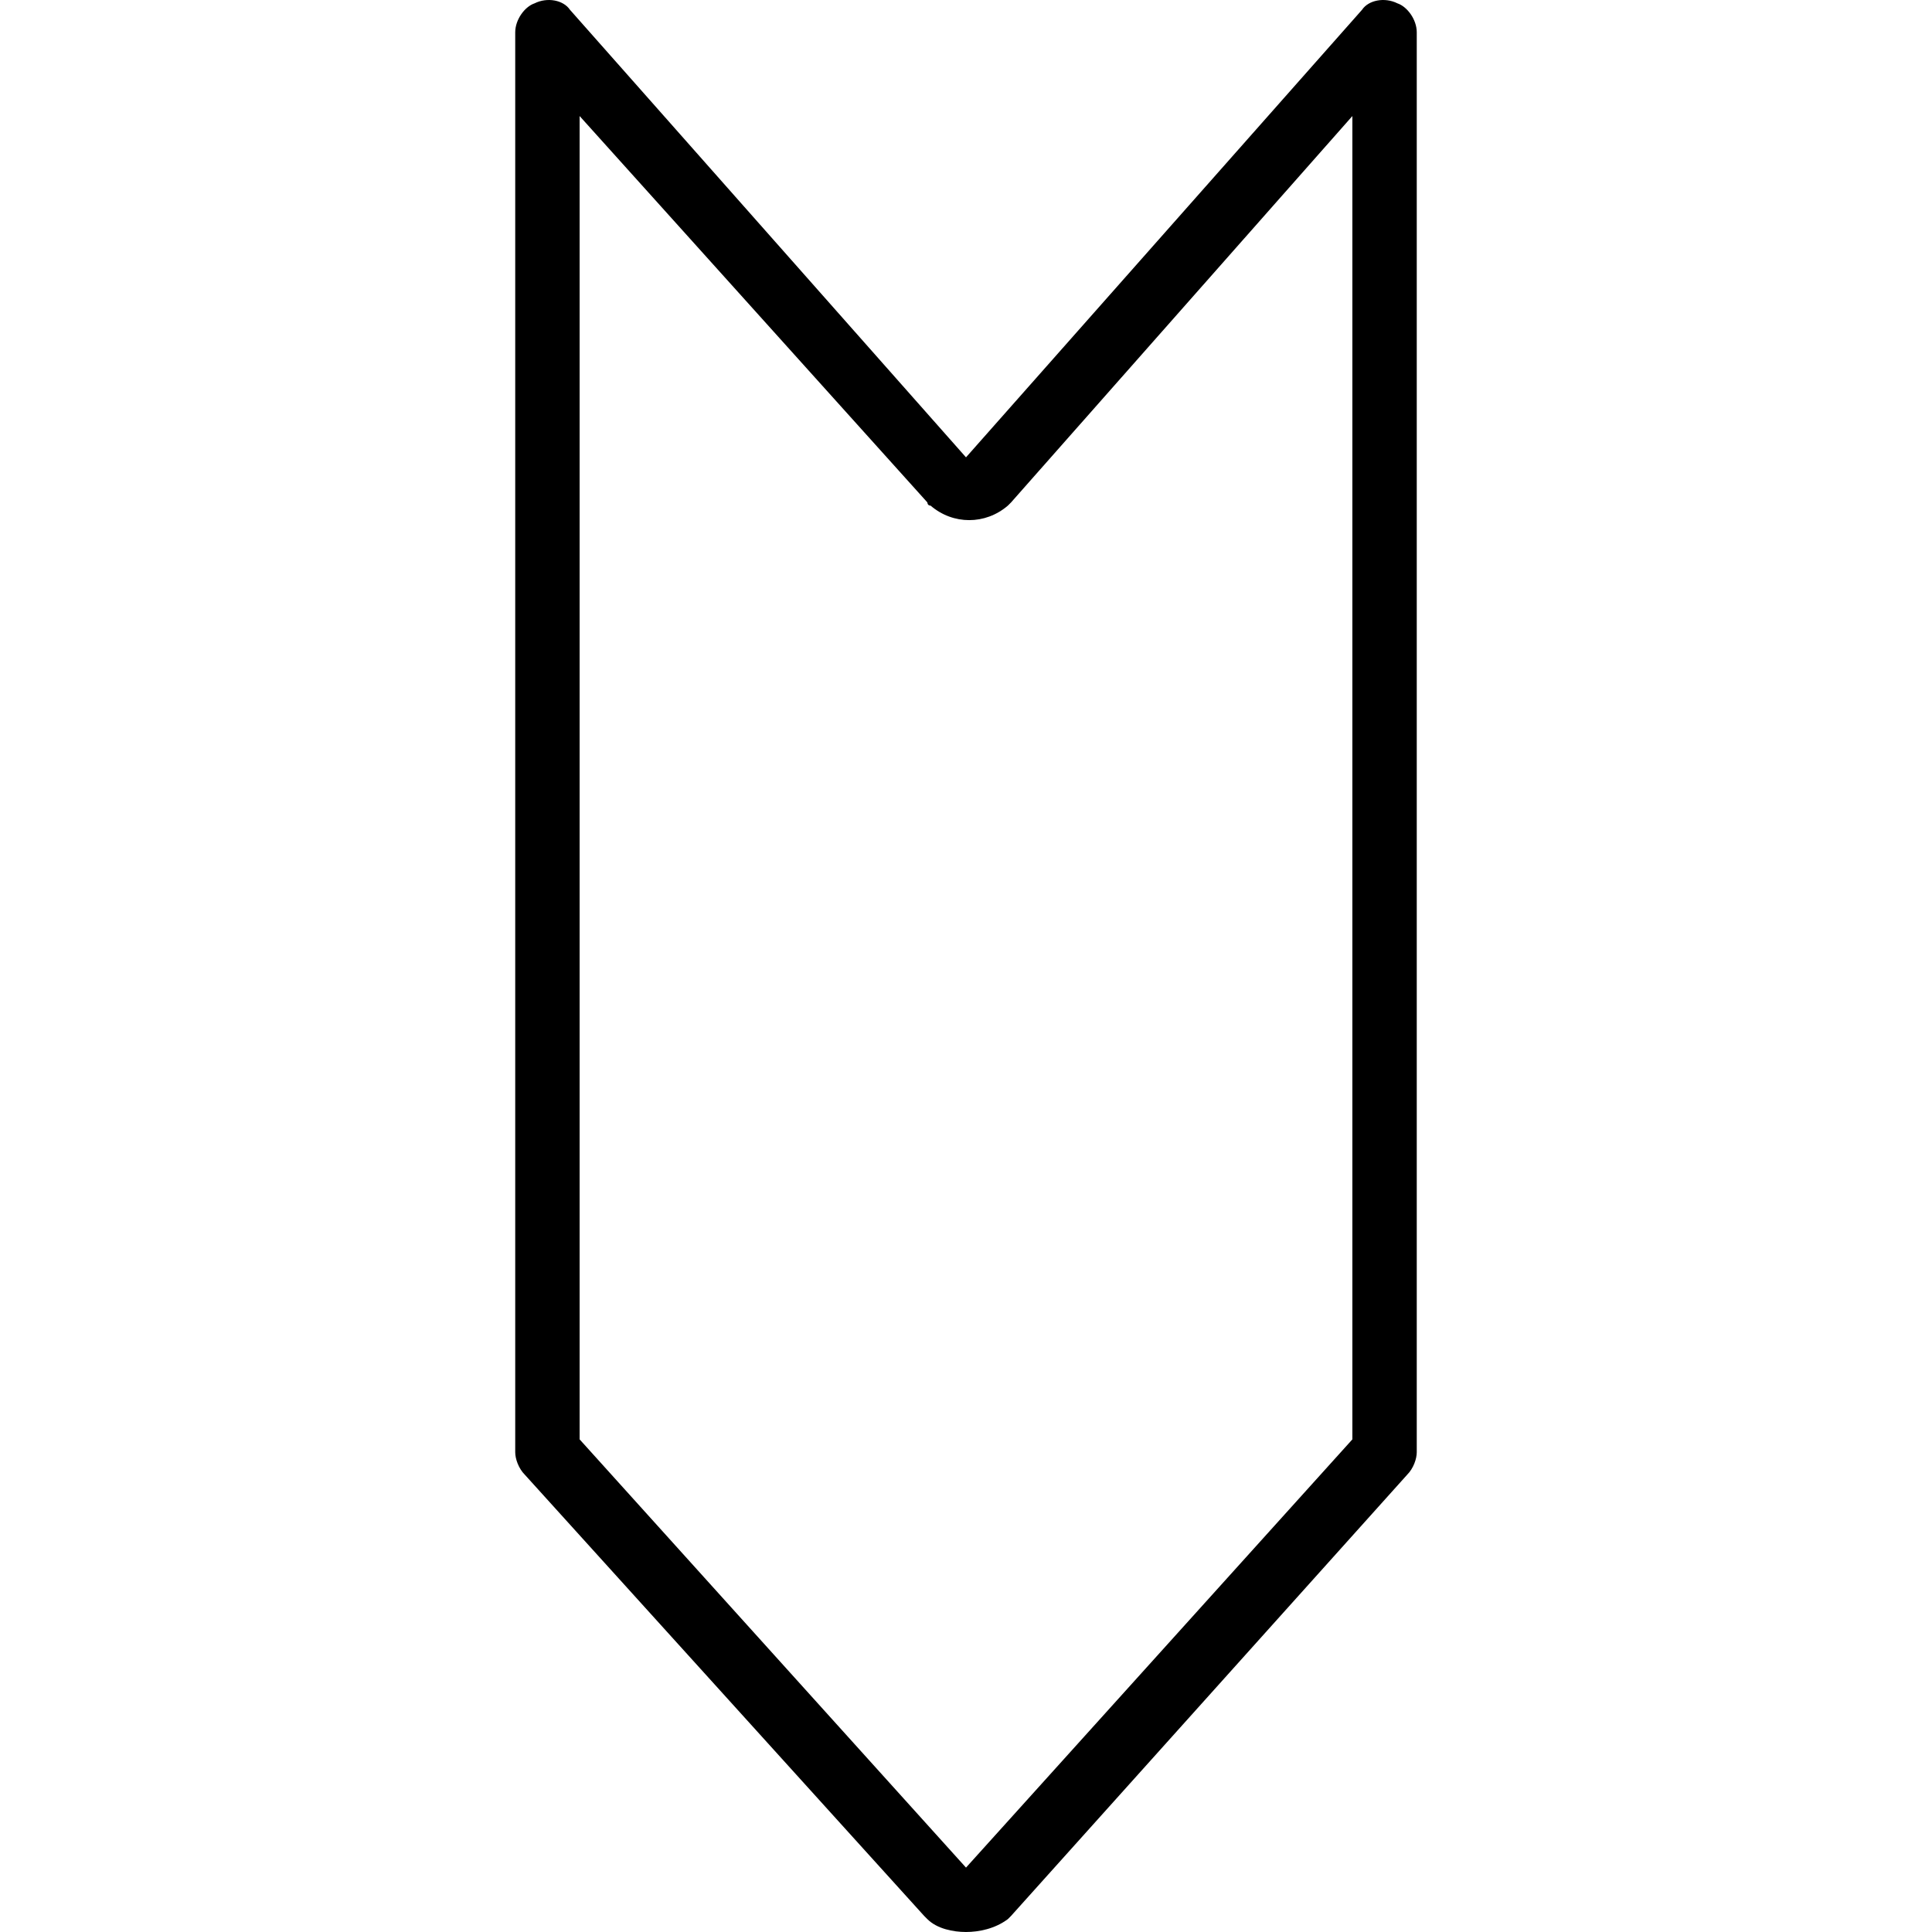 <?xml version="1.0" encoding="iso-8859-1"?>
<!-- Uploaded to: SVG Repo, www.svgrepo.com, Generator: SVG Repo Mixer Tools -->
<svg fill="#000000" height="800px" width="800px" version="1.1" id="Layer_1" xmlns="http://www.w3.org/2000/svg" xmlns:xlink="http://www.w3.org/1999/xlink" 
	 viewBox="0 0 512.035 512.035" xml:space="preserve">
<g>
	<g>
		<path d="M370.364,0.888c-3.413-1.707-7.68-0.853-9.387,1.707l-104.96,118.613L151.057,2.595c-1.707-2.56-5.973-3.413-9.387-1.707
			c-2.56,0.853-5.12,4.267-5.12,7.68v376.32c0,1.707,0.853,4.267,2.56,5.973l105.813,116.907l0.853,0.853
			c2.56,2.56,6.827,3.413,10.24,3.413c3.413,0,7.68-0.853,11.093-3.413l0.853-0.853l104.96-116.907
			c1.707-1.707,2.56-4.267,2.56-5.973V8.568C375.484,5.155,372.924,1.741,370.364,0.888z M358.417,381.475l-102.4,113.493
			l-102.4-113.493V30.755l92.16,102.4c0,0,0,0.853,0.853,0.853c5.973,5.12,14.507,5.12,20.48,0l0.853-0.853l90.453-102.4V381.475z"
			/>
	</g>
</g>
</svg>